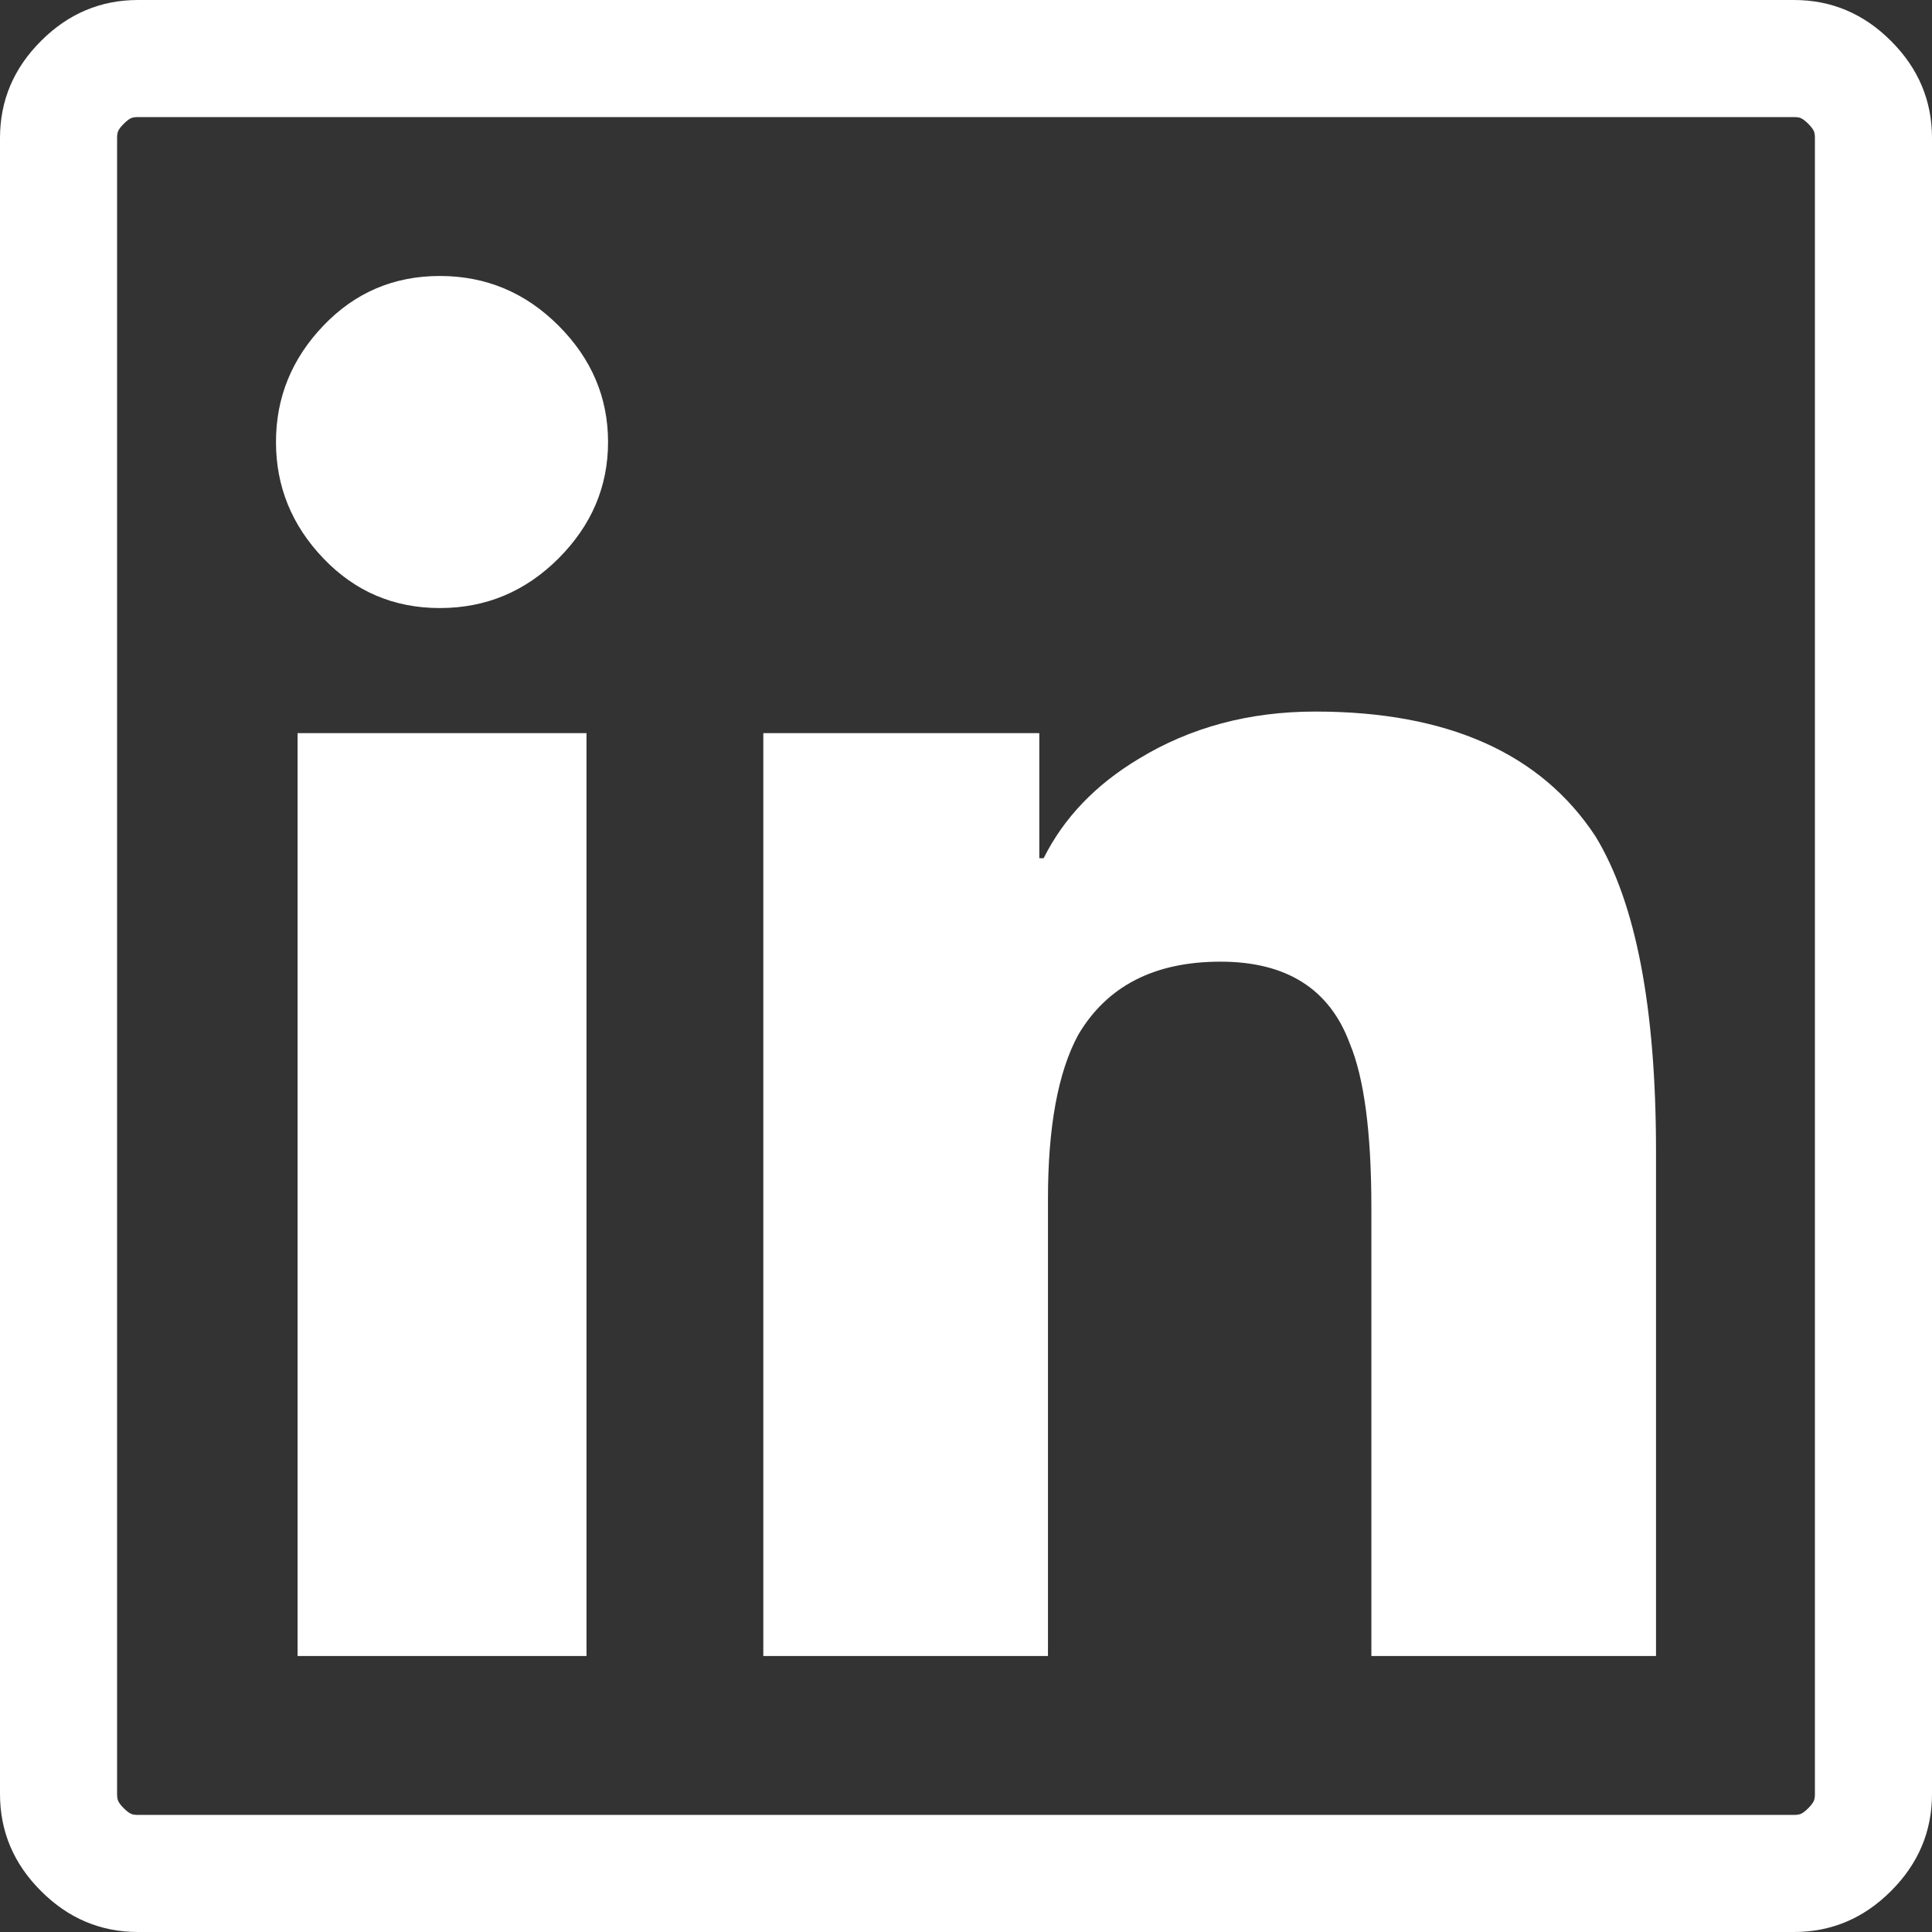 <?xml version="1.0" encoding="utf-8"?>
<svg width="33px" height="33px" viewBox="0 0 33 33" version="1.1" xmlns:xlink="http://www.w3.org/1999/xlink" xmlns="http://www.w3.org/2000/svg">
  <rect x="0" y="0" width="33" height="33" fill="#333333" stroke="none"/>
  <defs>
    <path d="M30.643 0C31.281 0 31.834 0.233 32.3 0.7C32.767 1.166 33 1.719 33 2.357L33 30.643C33 31.281 32.767 31.834 32.3 32.3C31.834 32.767 31.281 33 30.643 33L2.357 33C1.719 33 1.166 32.767 0.7 32.3C0.233 31.834 0 31.281 0 30.643L0 2.357C0 1.719 0.233 1.166 0.7 0.7C1.166 0.233 1.719 0 2.357 0L30.643 0Z" id="path_1" />
    <clipPath id="clip_1">
      <use xlink:href="#path_1" />
    </clipPath>
  </defs>
  <g id="linkedin">
    <g id="Path">
      <g clip-path="url(#clip_1)">
        <use xlink:href="#path_1" fill="none" stroke="#FFFFFF" stroke-width="4" />
      </g>
    </g>
    <path d="M9.539 9.539C8.974 10.104 8.299 10.386 7.513 10.386Q6.335 10.386 5.525 9.539Q4.714 8.692 4.714 7.55Q4.714 6.408 5.525 5.561Q6.335 4.714 7.513 4.714Q8.692 4.714 9.539 5.561Q10.386 6.408 10.386 7.55Q10.386 8.692 9.539 9.539ZM27.255 14.29C27.942 15.42 28.286 17.212 28.286 19.667L28.286 28.286L23.424 28.286L23.424 20.625Q23.424 18.71 23.056 17.826C22.712 16.893 21.975 16.426 20.846 16.426C19.716 16.426 18.906 16.844 18.415 17.679C18.071 18.317 17.9 19.25 17.9 20.478L17.9 28.286L13.038 28.286L13.038 12.522L17.752 12.522L17.752 14.659L17.826 14.659C18.17 13.971 18.71 13.406 19.446 12.964Q20.772 12.154 22.466 12.154Q25.855 12.154 27.255 14.29ZM10.018 28.286L5.083 28.286L5.083 12.522L10.018 12.522L10.018 28.286Z" id="Combined-Shape" fill="#FFFFFF" fill-rule="evenodd" stroke="none" />
  </g>
</svg>